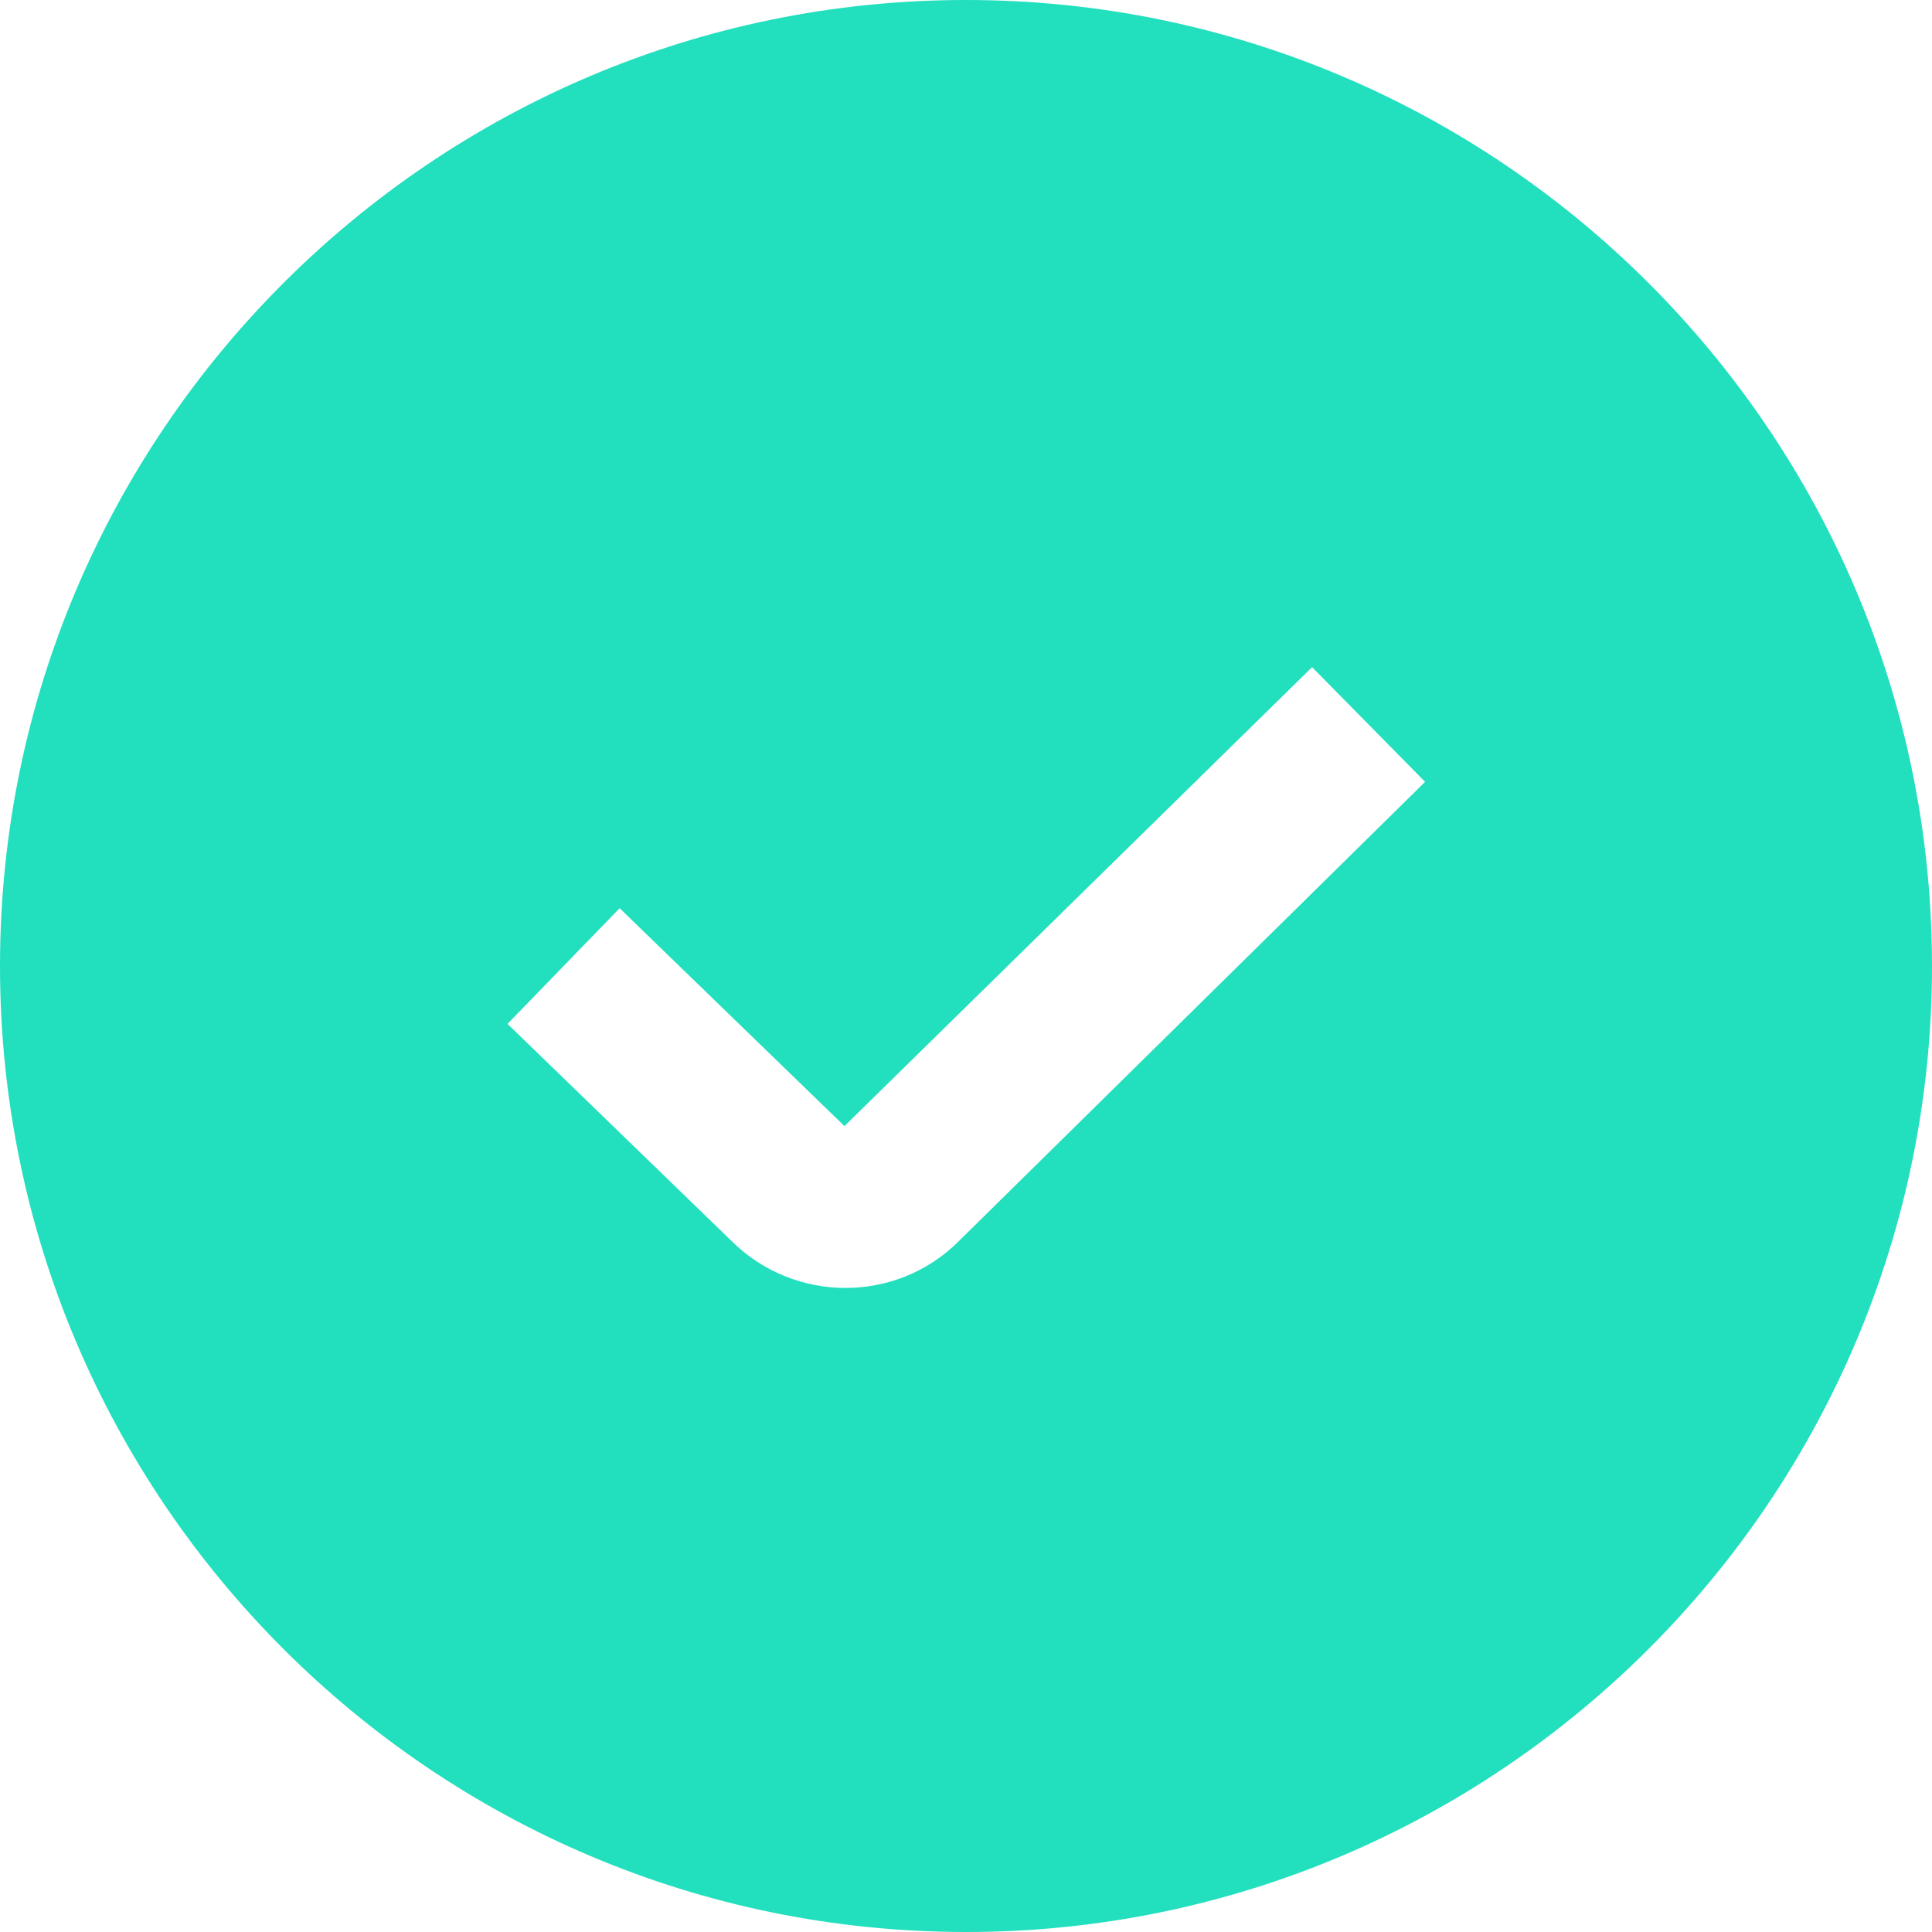 <svg fill="none" height="22" viewBox="0 0 22 22" width="22" xmlns="http://www.w3.org/2000/svg"><path d="m11 0c-6.066 0-11 4.934-11 11 0 6.066 4.934 11 11 11 6.066 0 11-4.934 11-11 0-6.066-4.934-11-11-11zm-.083 14.134c-.355.355-.821.532-1.29.532-.468 0-.94-.179-1.298-.536l-2.55-2.471 1.277-1.317 2.56 2.481 5.325-5.226 1.287 1.306z" fill="#22dfbe"/></svg>
